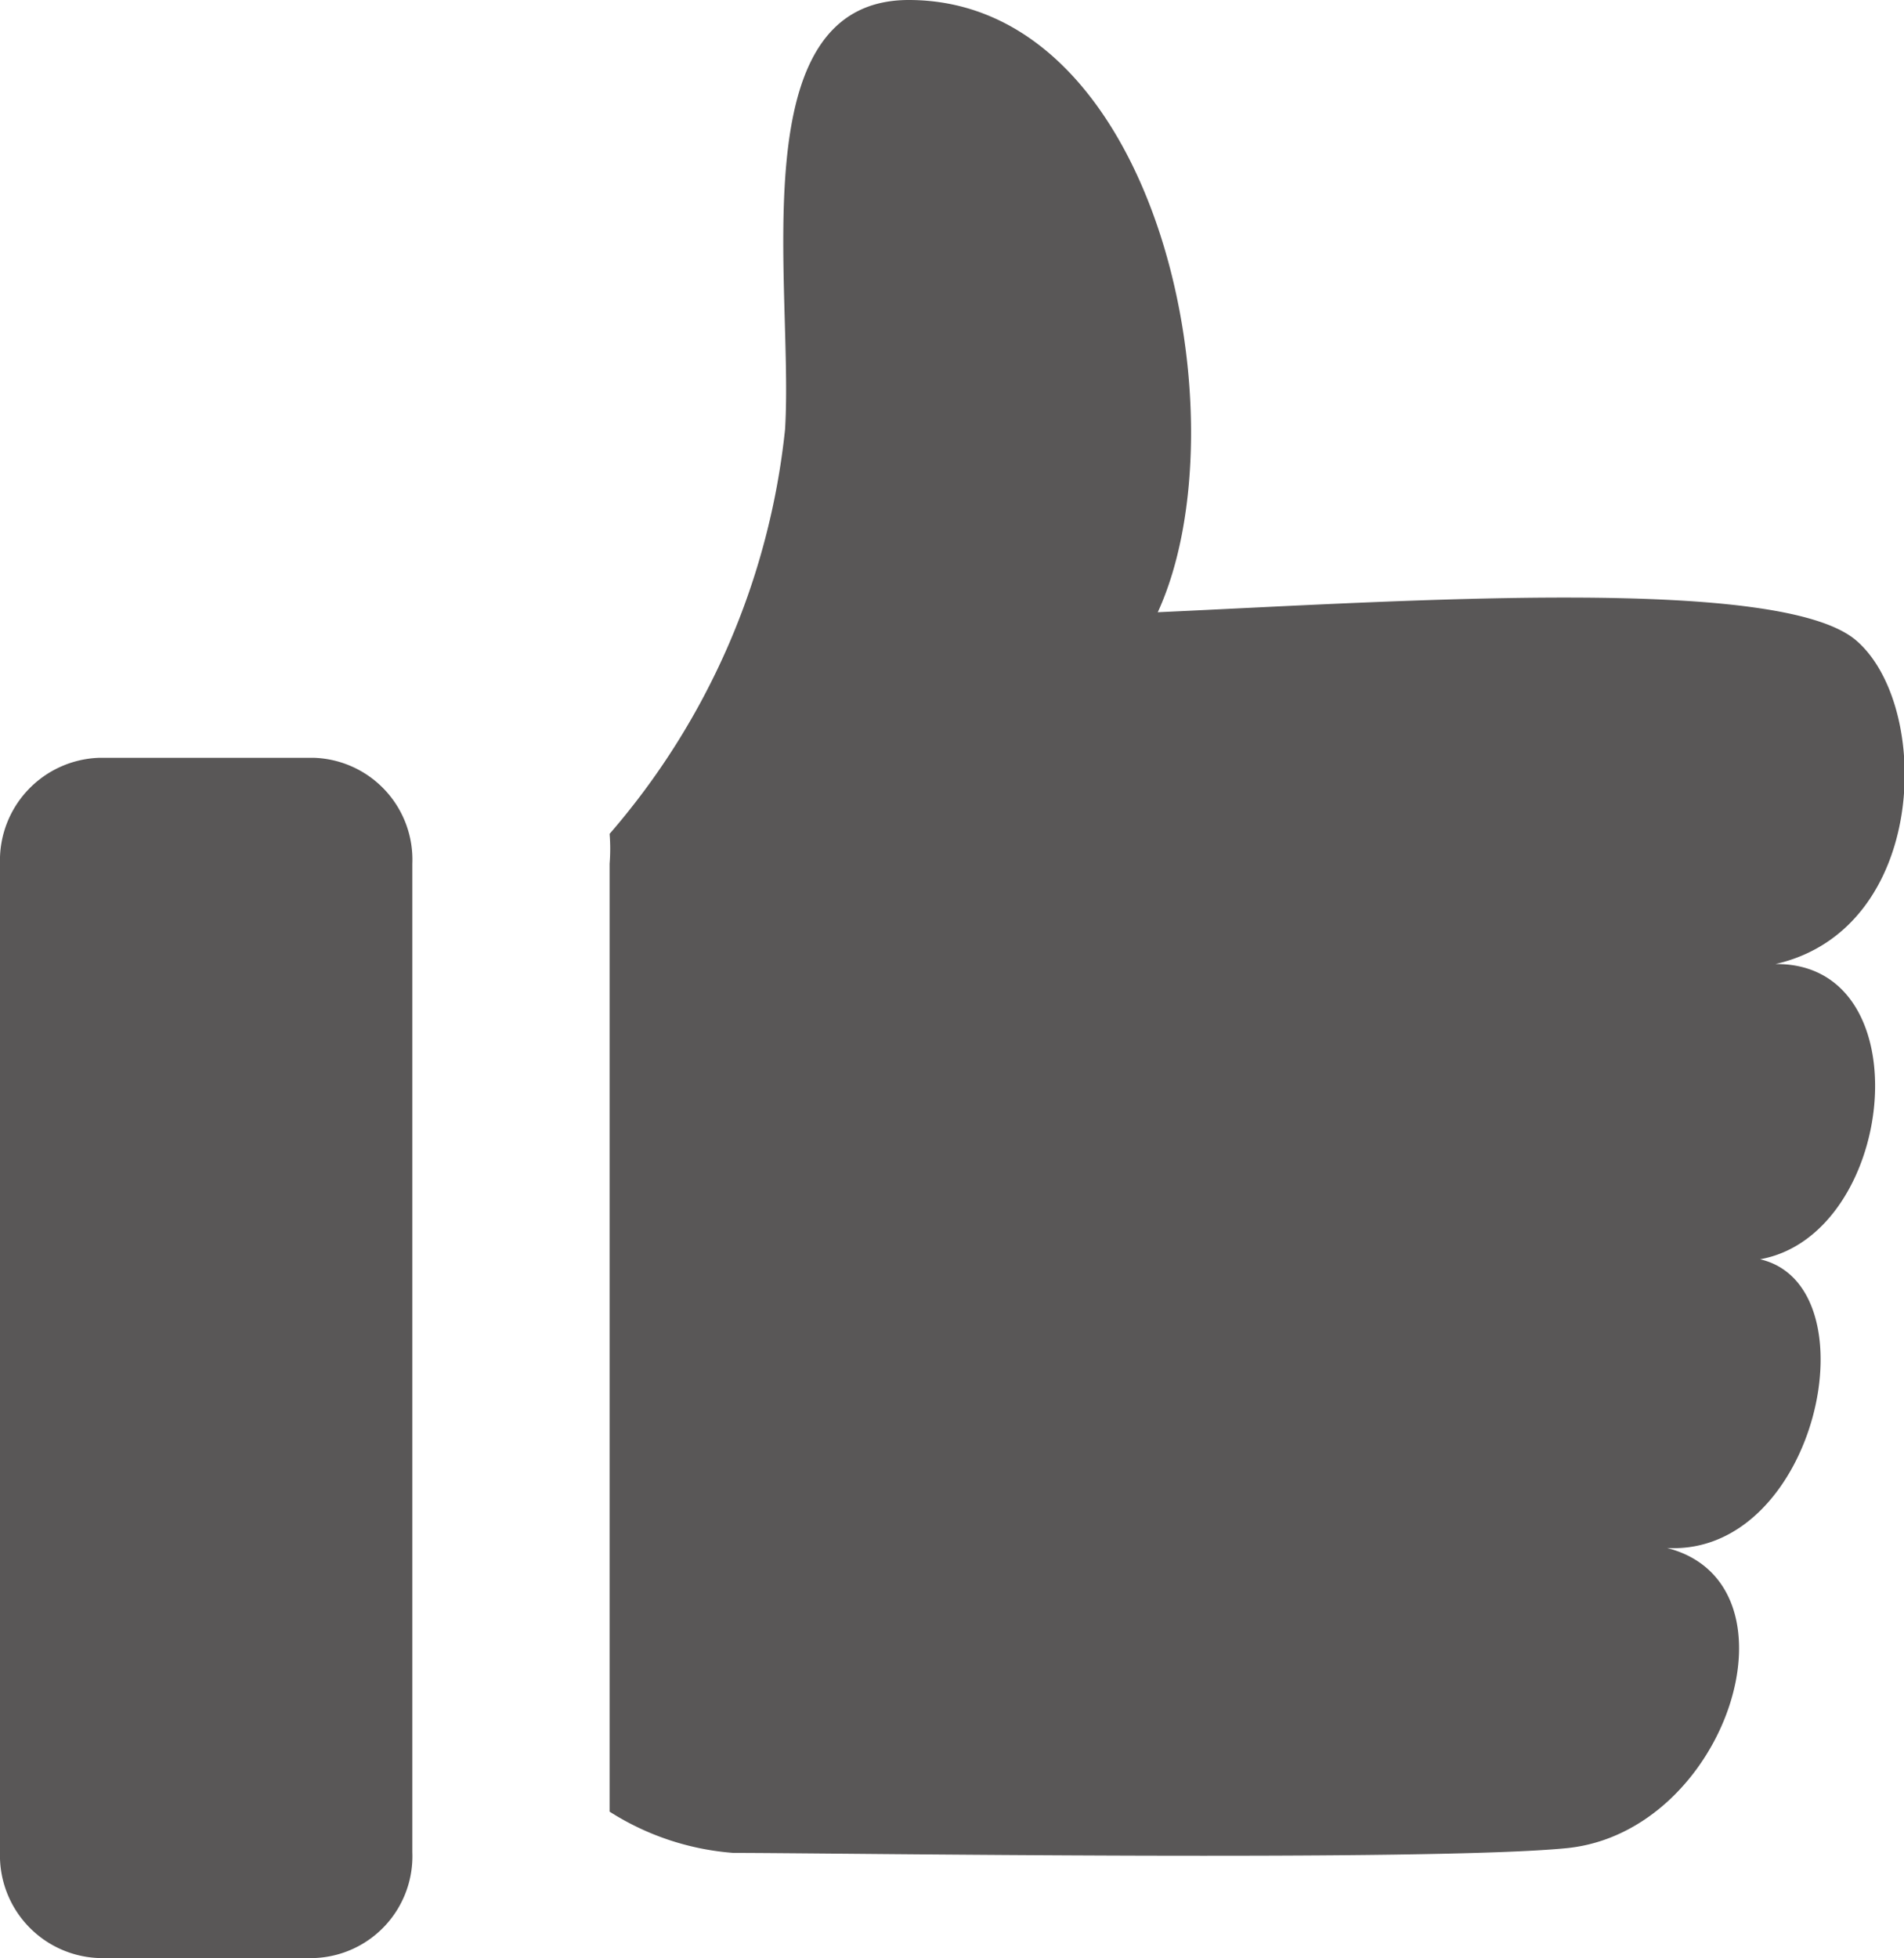 <svg xmlns="http://www.w3.org/2000/svg" viewBox="0 0 23.55 24.21"><defs><style>.cls-1{fill:#595757;}</style></defs><g id="レイヤー_2" data-name="レイヤー 2"><g id="レイヤー_1-2" data-name="レイヤー 1"><path class="cls-1" d="M21.77,15.57c1.42.33.7,3.67-1.15,3.57,1.72.44.75,3.5-1.23,3.71-1.66.17-9.11.06-10.32.06a3.31,3.31,0,0,1-1.53-.51V10.68a2.31,2.31,0,0,0,0-.37,9.07,9.07,0,0,0,2.17-5C9.82,3.54,9.14,0,11.24,0c3.11,0,4.16,5.22,3.08,7.57,3.06-.14,7.7-.46,8.64.35s.89,3.57-1,4C23.8,11.9,23.45,15.27,21.77,15.57Z"/><path class="cls-1" d="M3.89,9.37H1.22A1.27,1.27,0,0,0,0,10.68V22.9a1.27,1.27,0,0,0,1.22,1.31H3.89A1.26,1.26,0,0,0,5.1,22.9V10.68A1.26,1.26,0,0,0,3.89,9.37Z"/></g></g></svg>